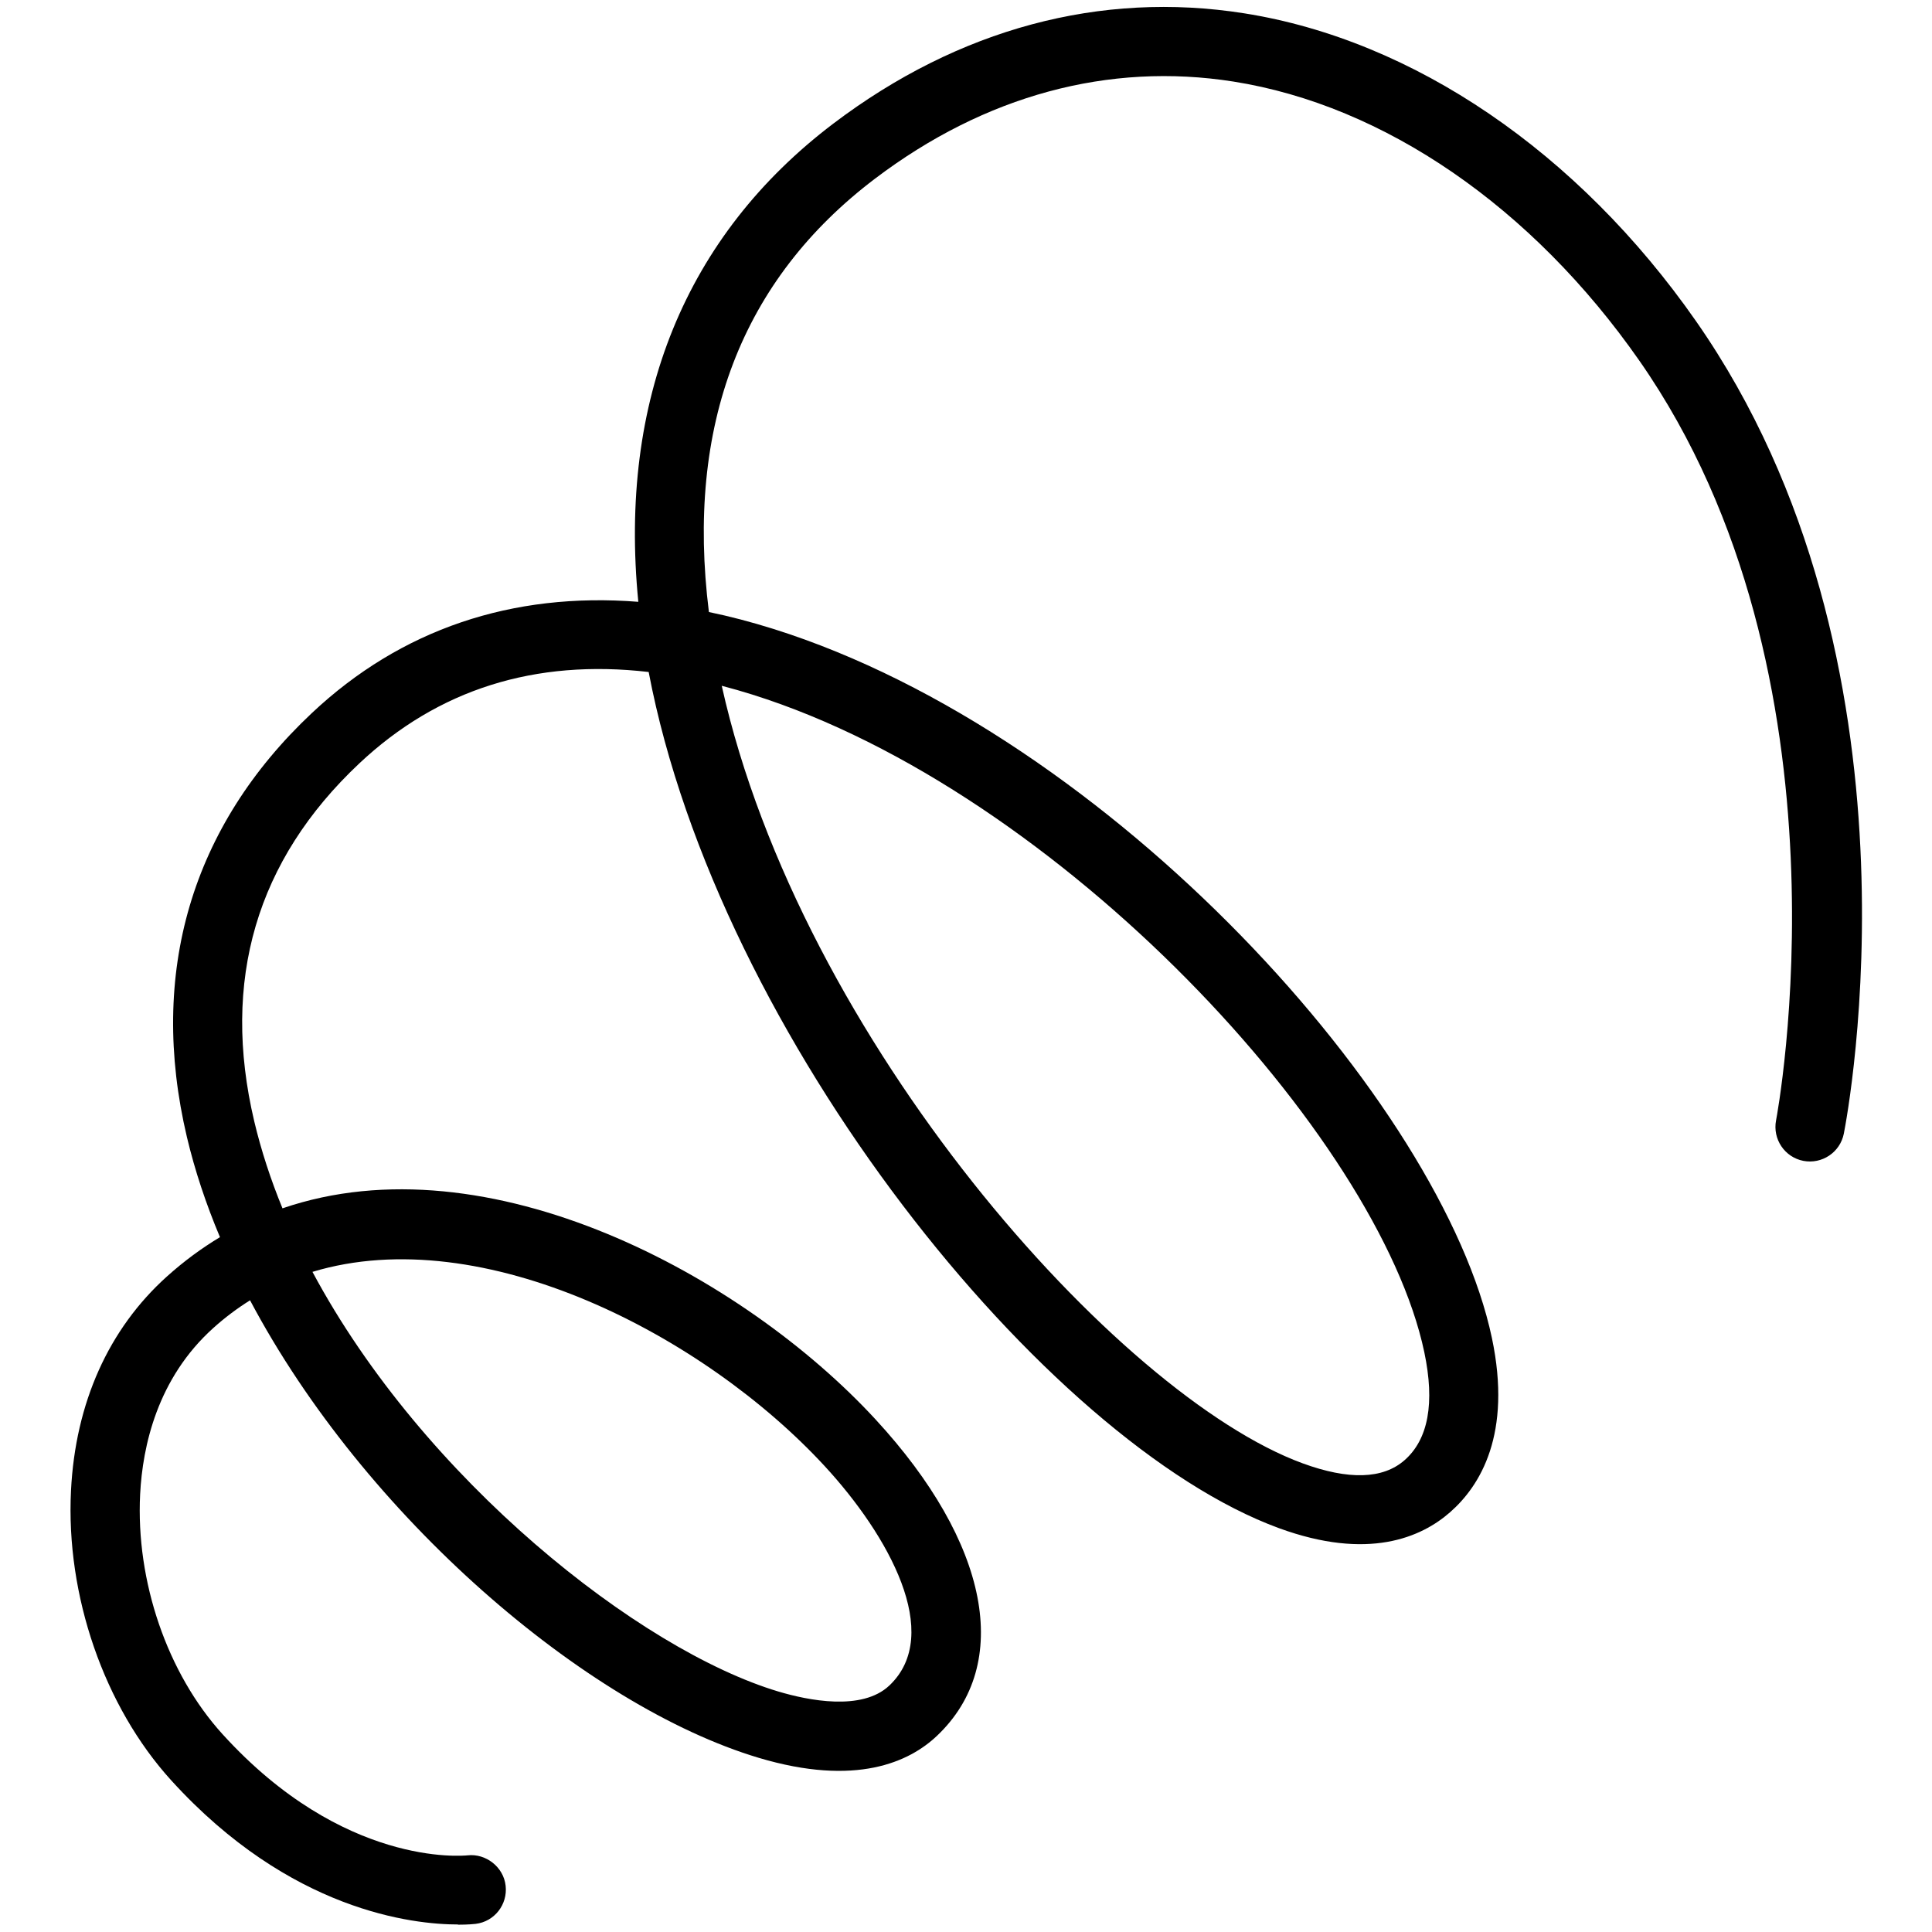 <?xml version="1.0" encoding="UTF-8"?>
<svg id="fig-worry-sigh" xmlns="http://www.w3.org/2000/svg" viewBox="0 0 28 28">
  <defs>
    <style>
      .cls-1 {
        fill: none;
      }

      .cls-1, .cls-2 {
        stroke-width: 0px;
      }

      .cls-2 {
        fill: #000;
      }
    </style>
  </defs>
  <path class="cls-2" d="M6.638,27.891c-.65,0-2.432-.192-4.155-2.087-.974-1.071-1.531-2.681-1.454-4.203.064-1.269.545-2.342,1.392-3.103.246-.221.502-.409.767-.568-.202-.48-.364-.965-.479-1.45-.562-2.379.064-4.504,1.811-6.146,1.29-1.213,2.9-1.756,4.731-1.612-.288-2.92.684-5.308,2.828-6.932C13.893.416,15.951-.136,18.032.193c2.453.388,4.839,2.013,6.547,4.46,3.442,4.931,2.198,11.5,2.143,11.777-.054.271-.317.446-.587.394-.271-.053-.447-.316-.395-.587.013-.064,1.213-6.435-1.982-11.011-1.553-2.225-3.697-3.699-5.883-4.044-1.807-.285-3.601.201-5.192,1.406-1.936,1.466-2.746,3.579-2.409,6.282.306.063.616.145.932.244,4.895,1.537,9.7,6.88,10.416,10.278.293,1.39-.168,2.14-.606,2.524-.418.367-1.188.704-2.481.231-3.374-1.237-8.127-7.115-9.134-12.408-1.649-.191-3.054.253-4.194,1.325-1.492,1.403-2.004,3.148-1.522,5.188.101.425.239.846.409,1.26,2.982-1.023,6.678.979,8.595,3.059,1.649,1.788,1.99,3.545.89,4.586-.399.378-1.172.74-2.582.319-2.51-.751-5.714-3.501-7.373-6.631-.184.115-.362.248-.531.4-.814.731-1.026,1.714-1.062,2.409-.064,1.265.394,2.599,1.195,3.48,1.748,1.924,3.477,1.762,3.551,1.755.262-.03.521.167.551.44.031.273-.162.52-.434.553-.017.002-.106.012-.254.012ZM4.528,18.432c1.61,3.011,4.745,5.482,6.753,6.083.43.128,1.211.288,1.608-.087.787-.744-.013-2.179-.938-3.181-1.743-1.889-4.95-3.562-7.423-2.814ZM10.46,9.939c1.144,5.137,5.743,10.287,8.417,11.268.668.245,1.165.23,1.478-.044.346-.303.442-.83.287-1.566-.657-3.12-5.279-8.13-9.737-9.53-.15-.047-.298-.09-.445-.128Z"/>
  <rect class="cls-1" width="28" height="28"/>
</svg>